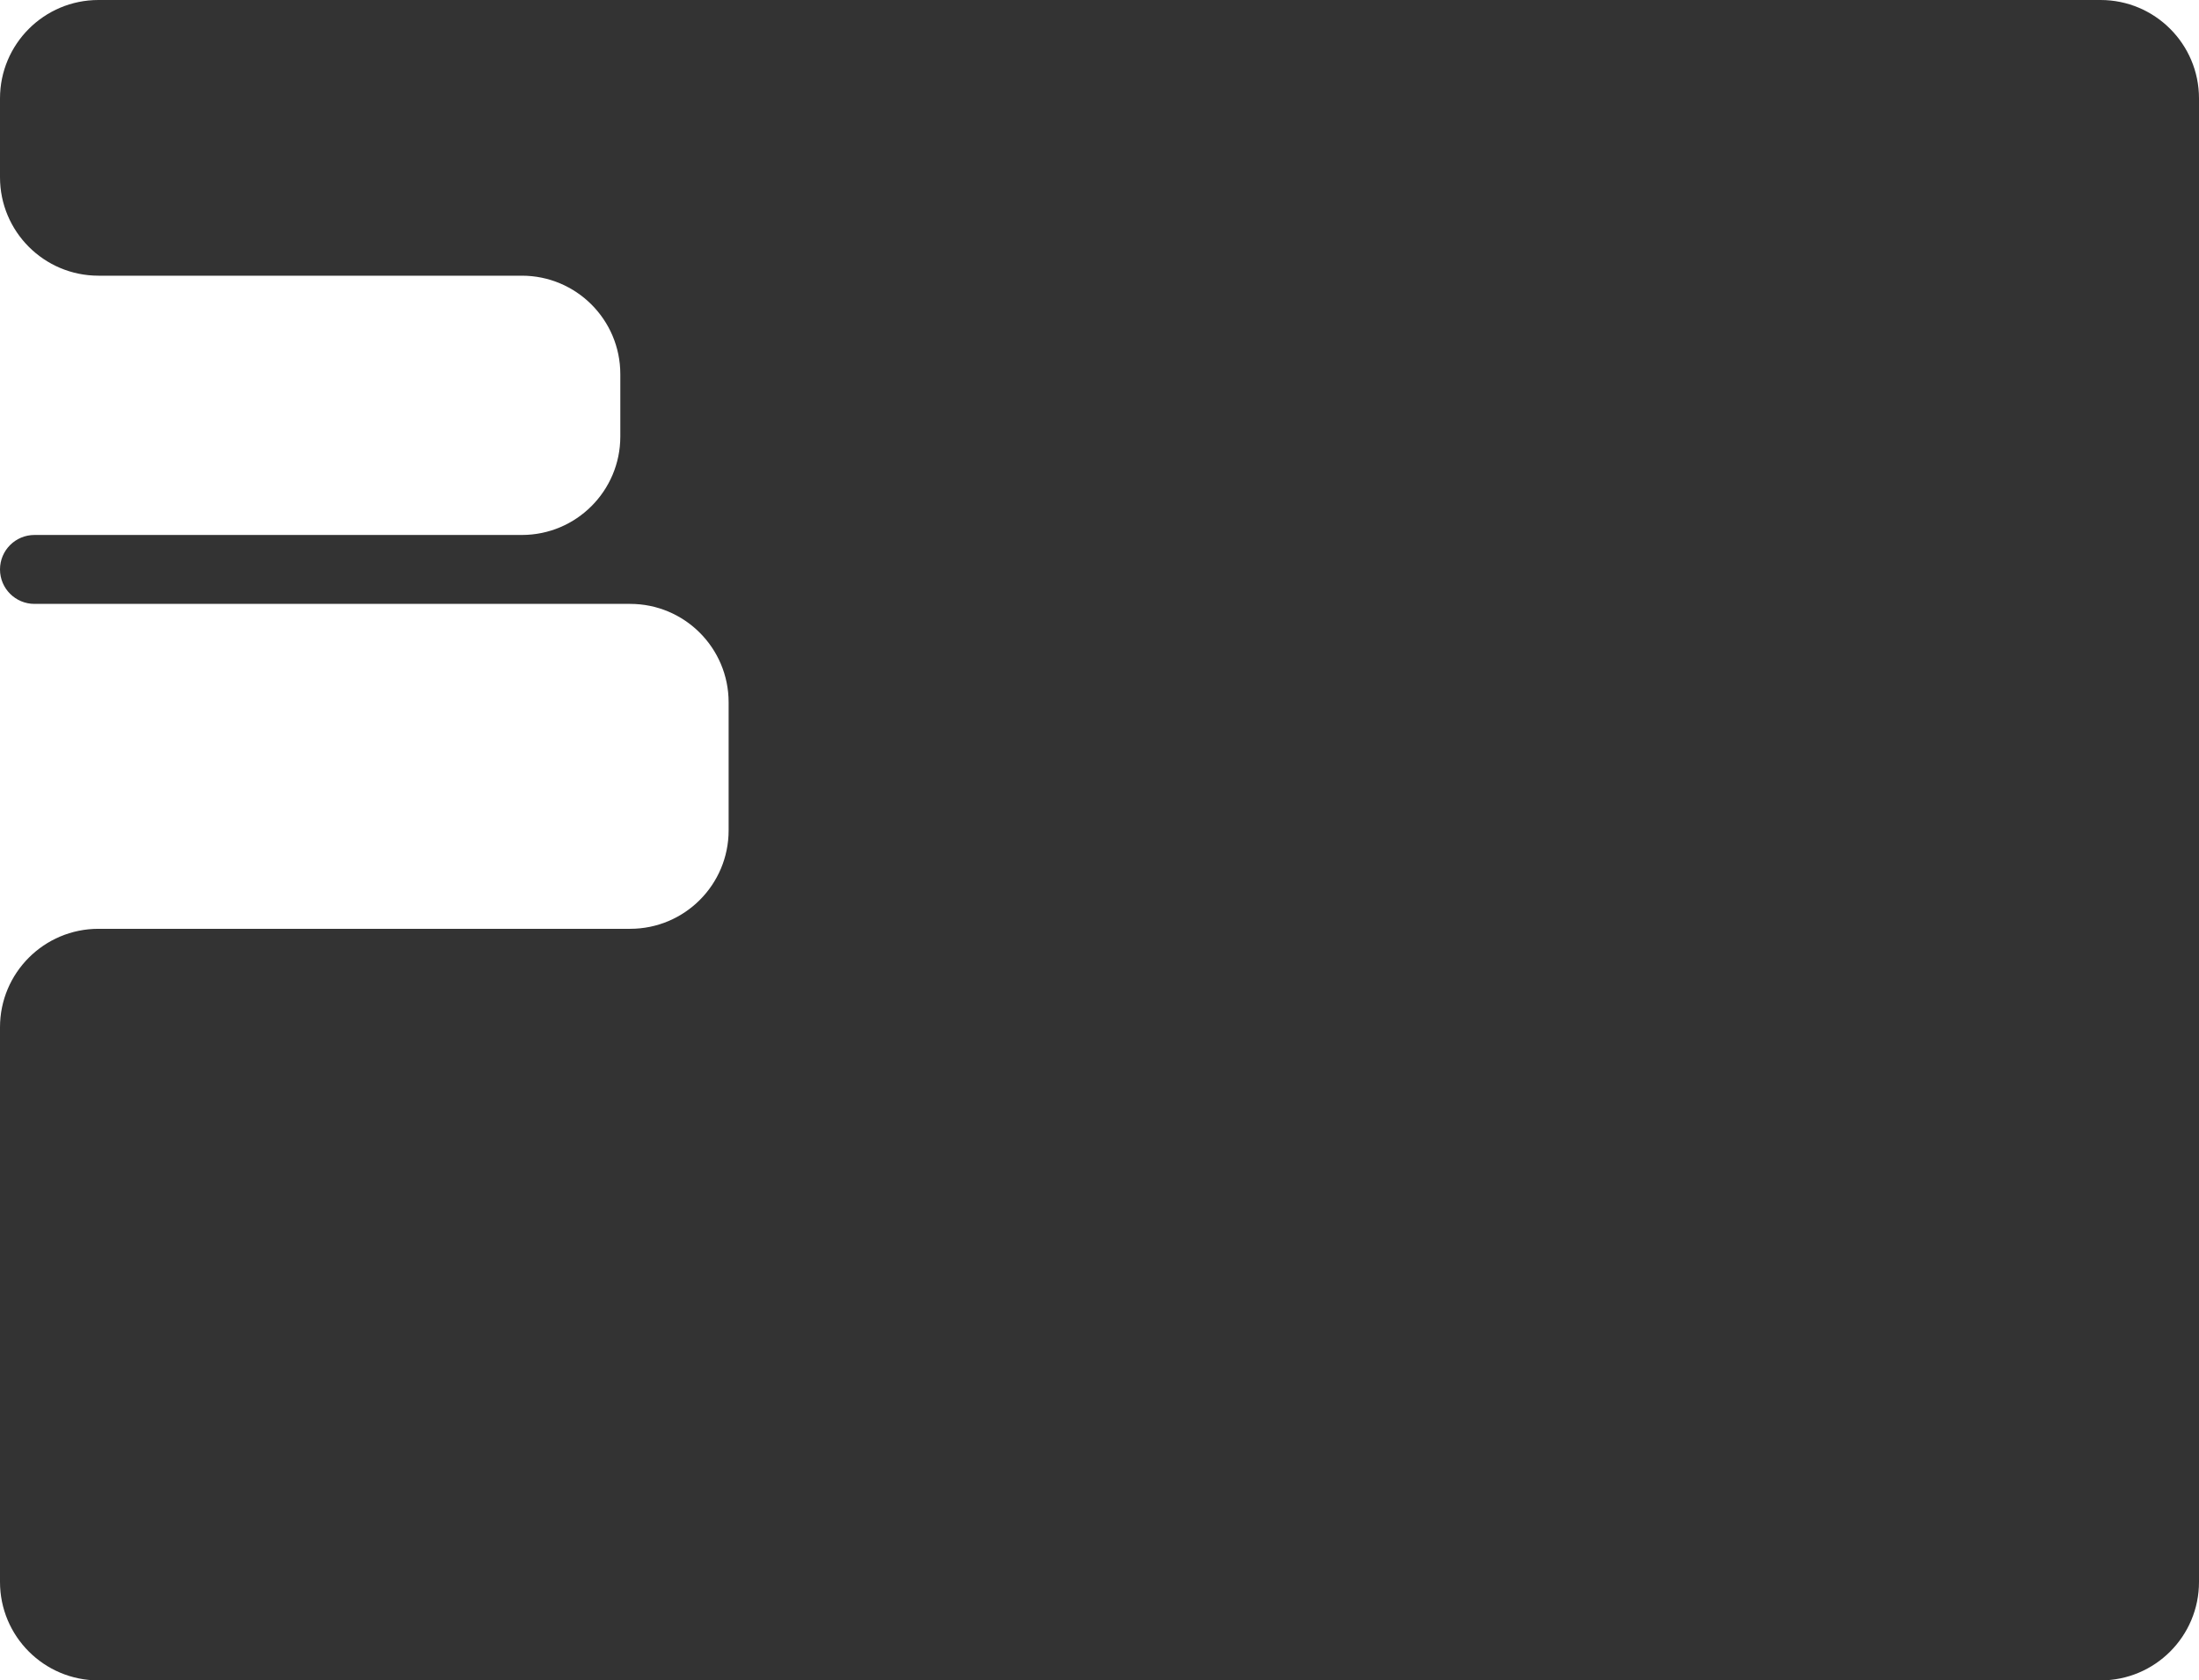 <?xml version="1.0" encoding="UTF-8"?> <svg xmlns="http://www.w3.org/2000/svg" width="670" height="512" viewBox="0 0 670 512" fill="none"><rect x="0" y="0" width="670" height="512" fill="#333333" stroke="none"/><path d="M0 482C0 498.569 13.431 512 30 512H0V482ZM670 512H640C656.569 512 670 498.569 670 482V512ZM0 54C7.73159e-07 70.569 13.431 84 30 84H159C175.569 84 189 97.431 189 114V133C189 149.569 175.569 163 159 163H10.5C4.701 163 0 167.701 0 173.5C0 179.299 4.701 184 10.5 184H192C208.569 184 222 197.431 222 214V253C222 269.569 208.569 283 192 283H30C13.431 283 2.93138e-06 296.431 0 313V54ZM30 0C13.431 0 0 13.431 0 30V0H30ZM670 30C670 13.431 656.569 8.05325e-06 640 0H670V30Z" fill="white"></path></svg> 